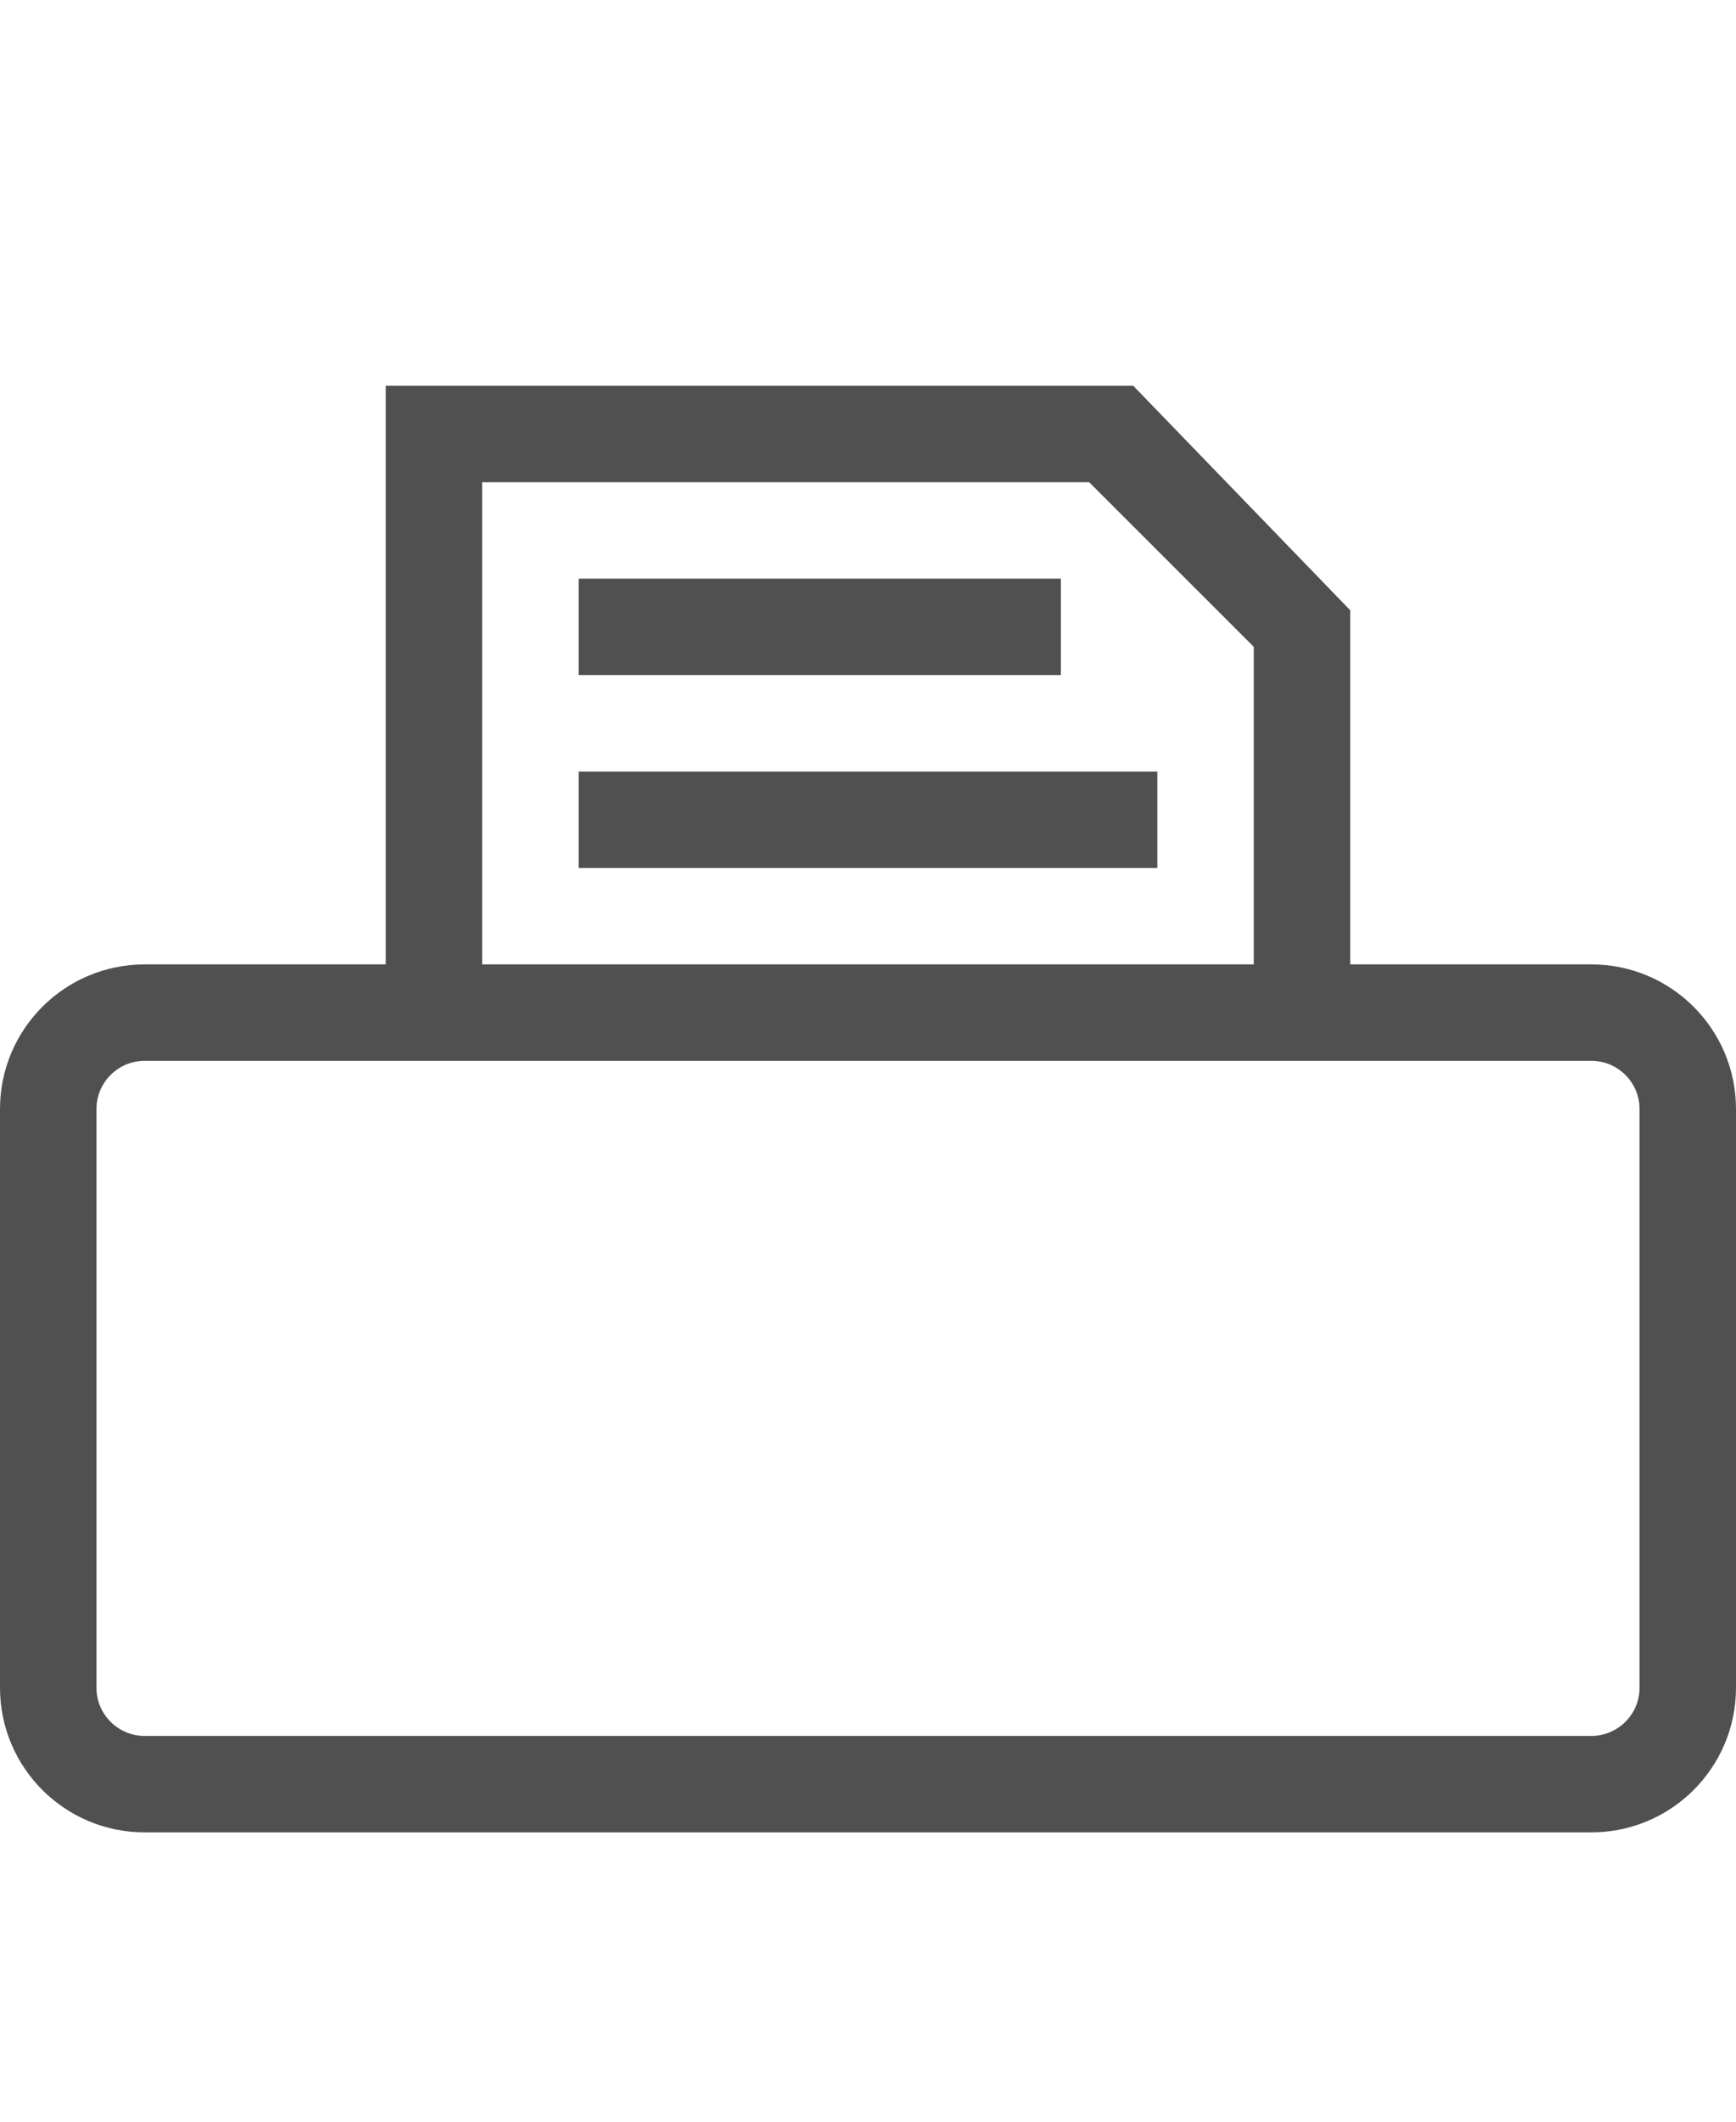 <?xml version="1.0" encoding="utf-8"?>
<!-- Generator: Adobe Illustrator 19.2.1, SVG Export Plug-In . SVG Version: 6.00 Build 0)  -->
<svg version="1.1" id="GiraIconMedia" xmlns="http://www.w3.org/2000/svg" xmlns:xlink="http://www.w3.org/1999/xlink" x="0px"
	 y="0px" viewBox="0 0 36 44" style="enable-background:new 0 0 36 44;" xml:space="preserve">
<style type="text/css">
	.st0{fill:#505050;}
</style>
<path class="st0" d="M22,14H12v-2h10V14z M12,18h12v-2H12V18z M33,20h-5v-7.344L23.5,8H8v12H3c-1.657,0-3,1.343-3,3v12
	c0,1.657,1.343,3,3,3h30c1.657,0,3-1.343,3-3V23C36,21.343,34.657,20,33,20z M10,10h12.586L26,13.414V20H10V10z M34,35
	c0,0.552-0.448,1-1,1H3c-0.552,0-1-0.448-1-1V23c0-0.552,0.448-1,1-1h30c0.552,0,1,0.448,1,1V35z"/>
</svg>
